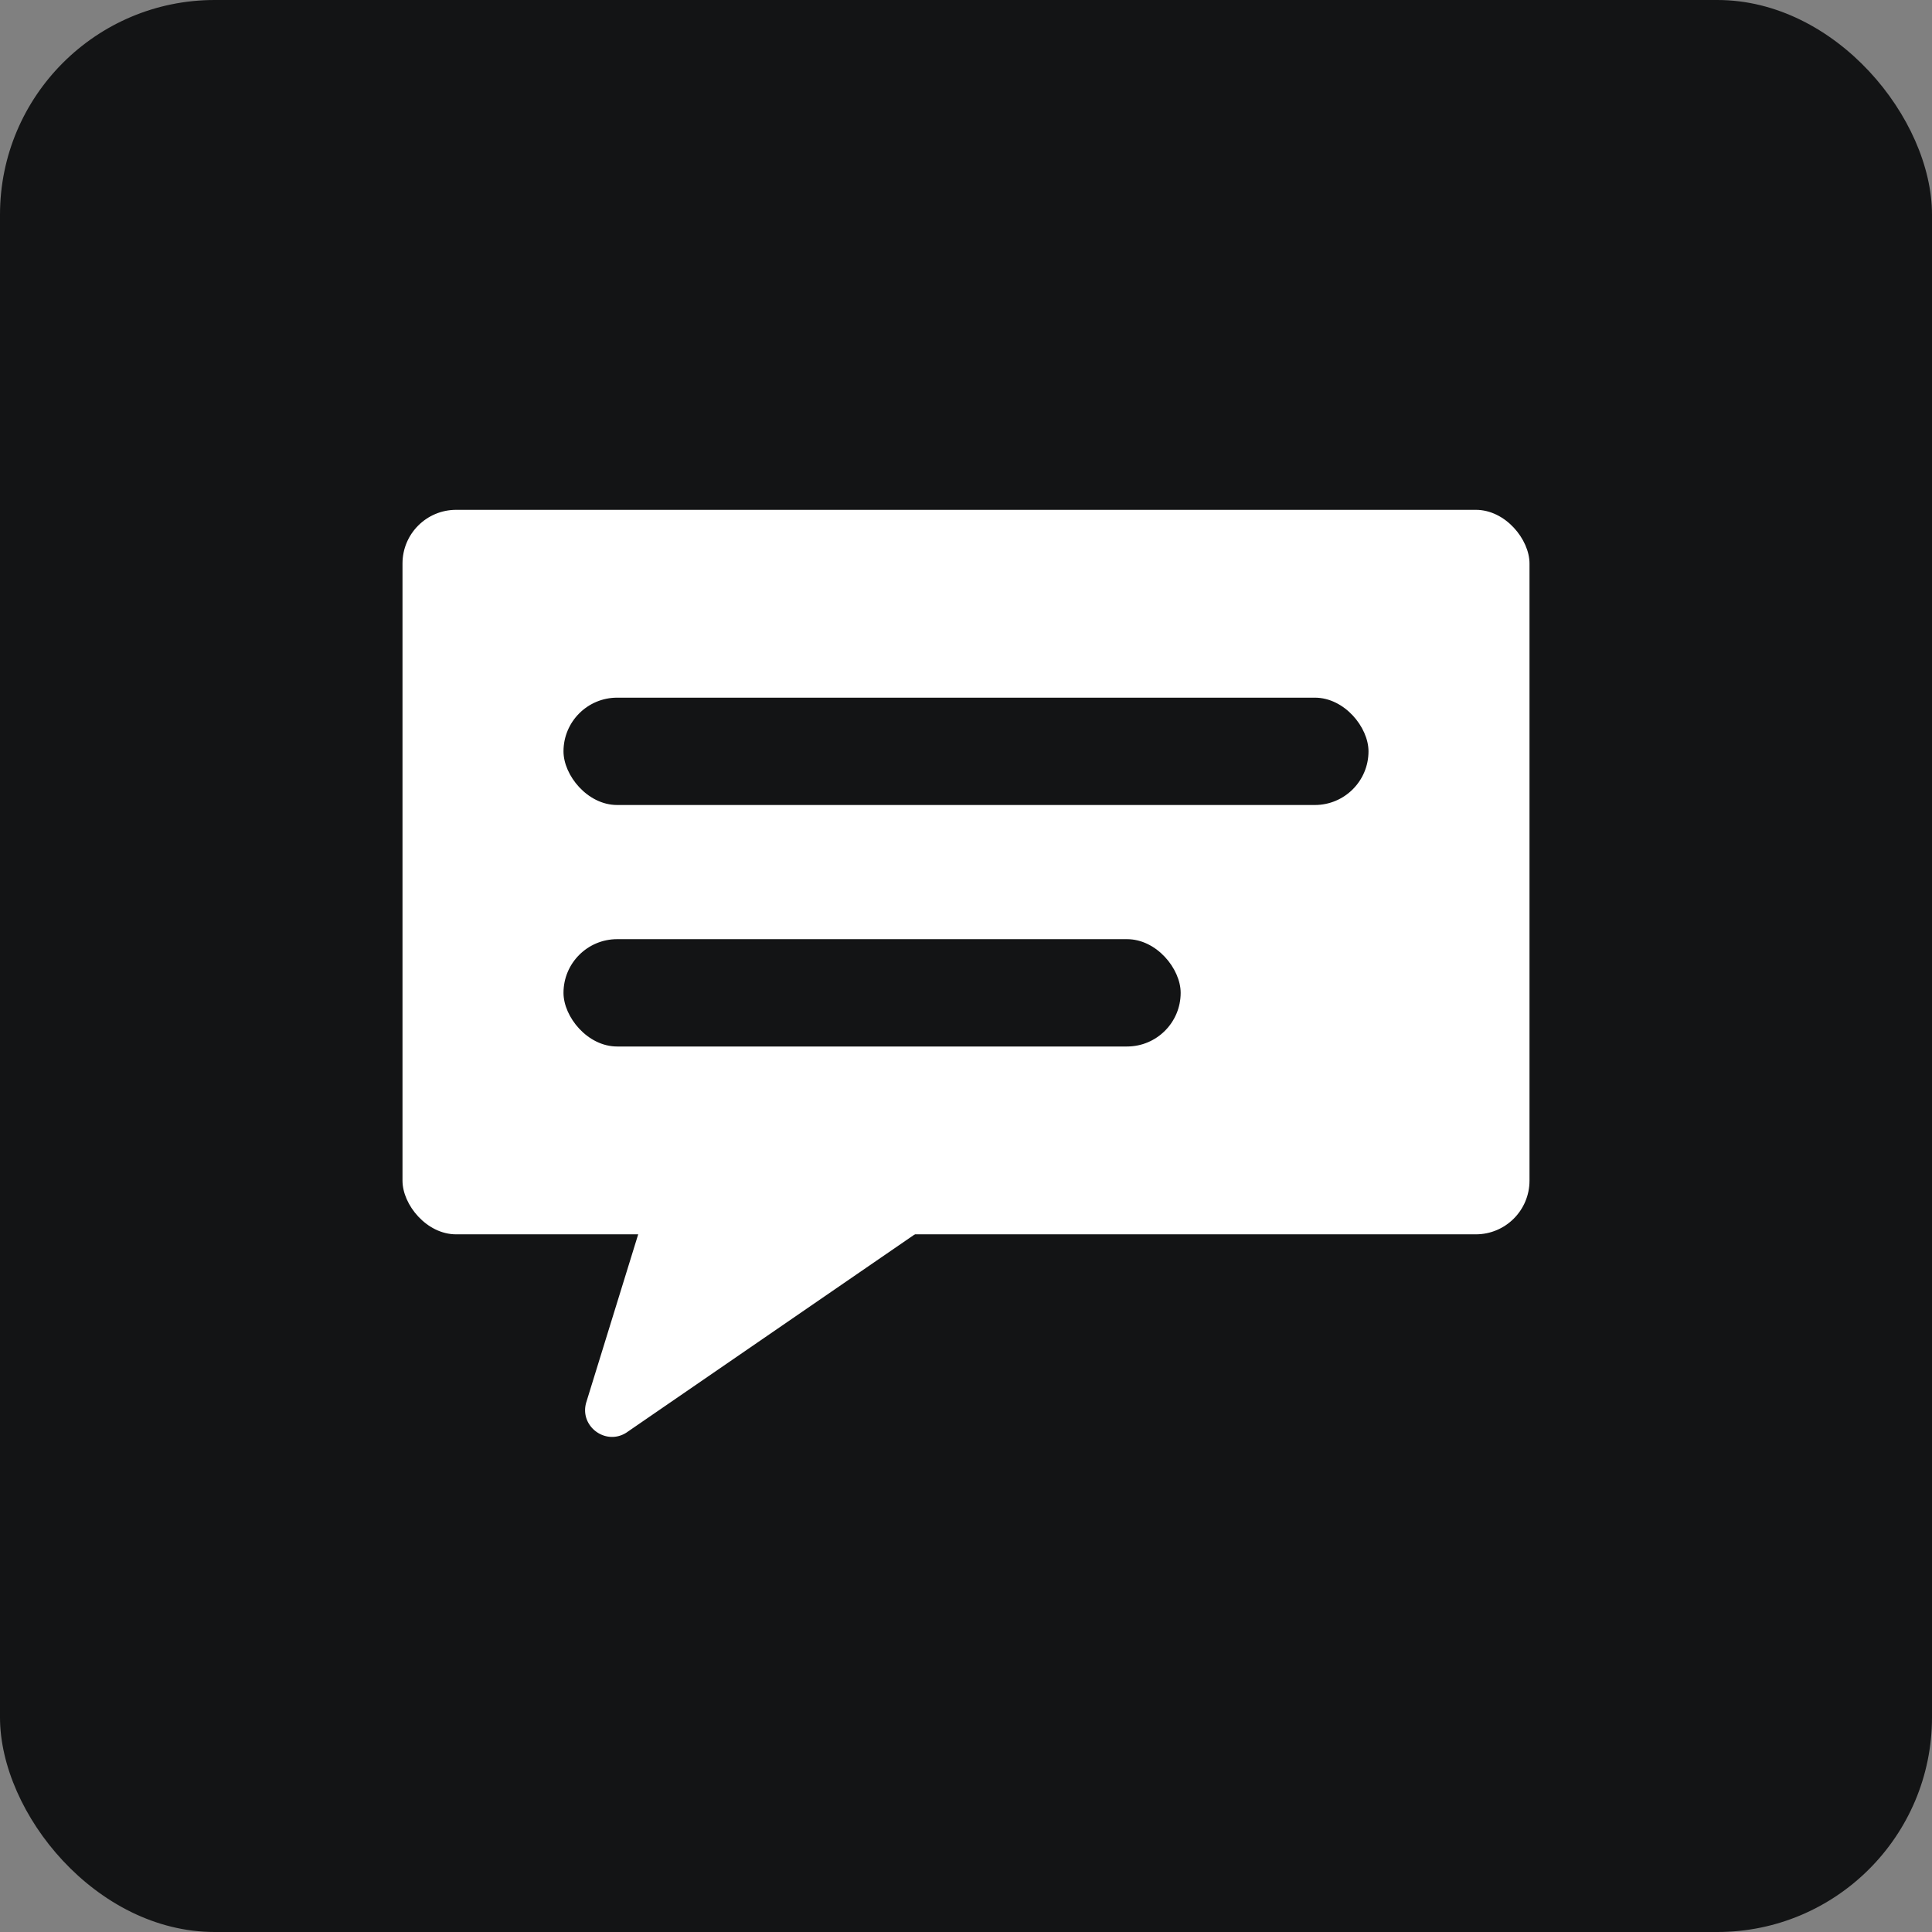 <svg xmlns="http://www.w3.org/2000/svg" width="72" height="72" fill="none"><rect width="100%" height="100%" fill="#808080" stroke="none"/><rect width="72" height="72" fill="#131415" rx="8"/><rect width="42" height="27" x="15" y="19" fill="#fff" rx="2"/><path fill="#fff" d="M23.374 53.37c-.781.537-1.802-.214-1.522-1.12l2.332-7.545a1 1 0 0 1 .955-.705h8.643c.983 0 1.376 1.268.567 1.824l-10.975 7.545Z"/><rect width="30" height="4" x="21" y="26" fill="#131415" rx="2"/><rect width="23" height="4" x="21" y="35" fill="#131415" rx="2"/></svg>